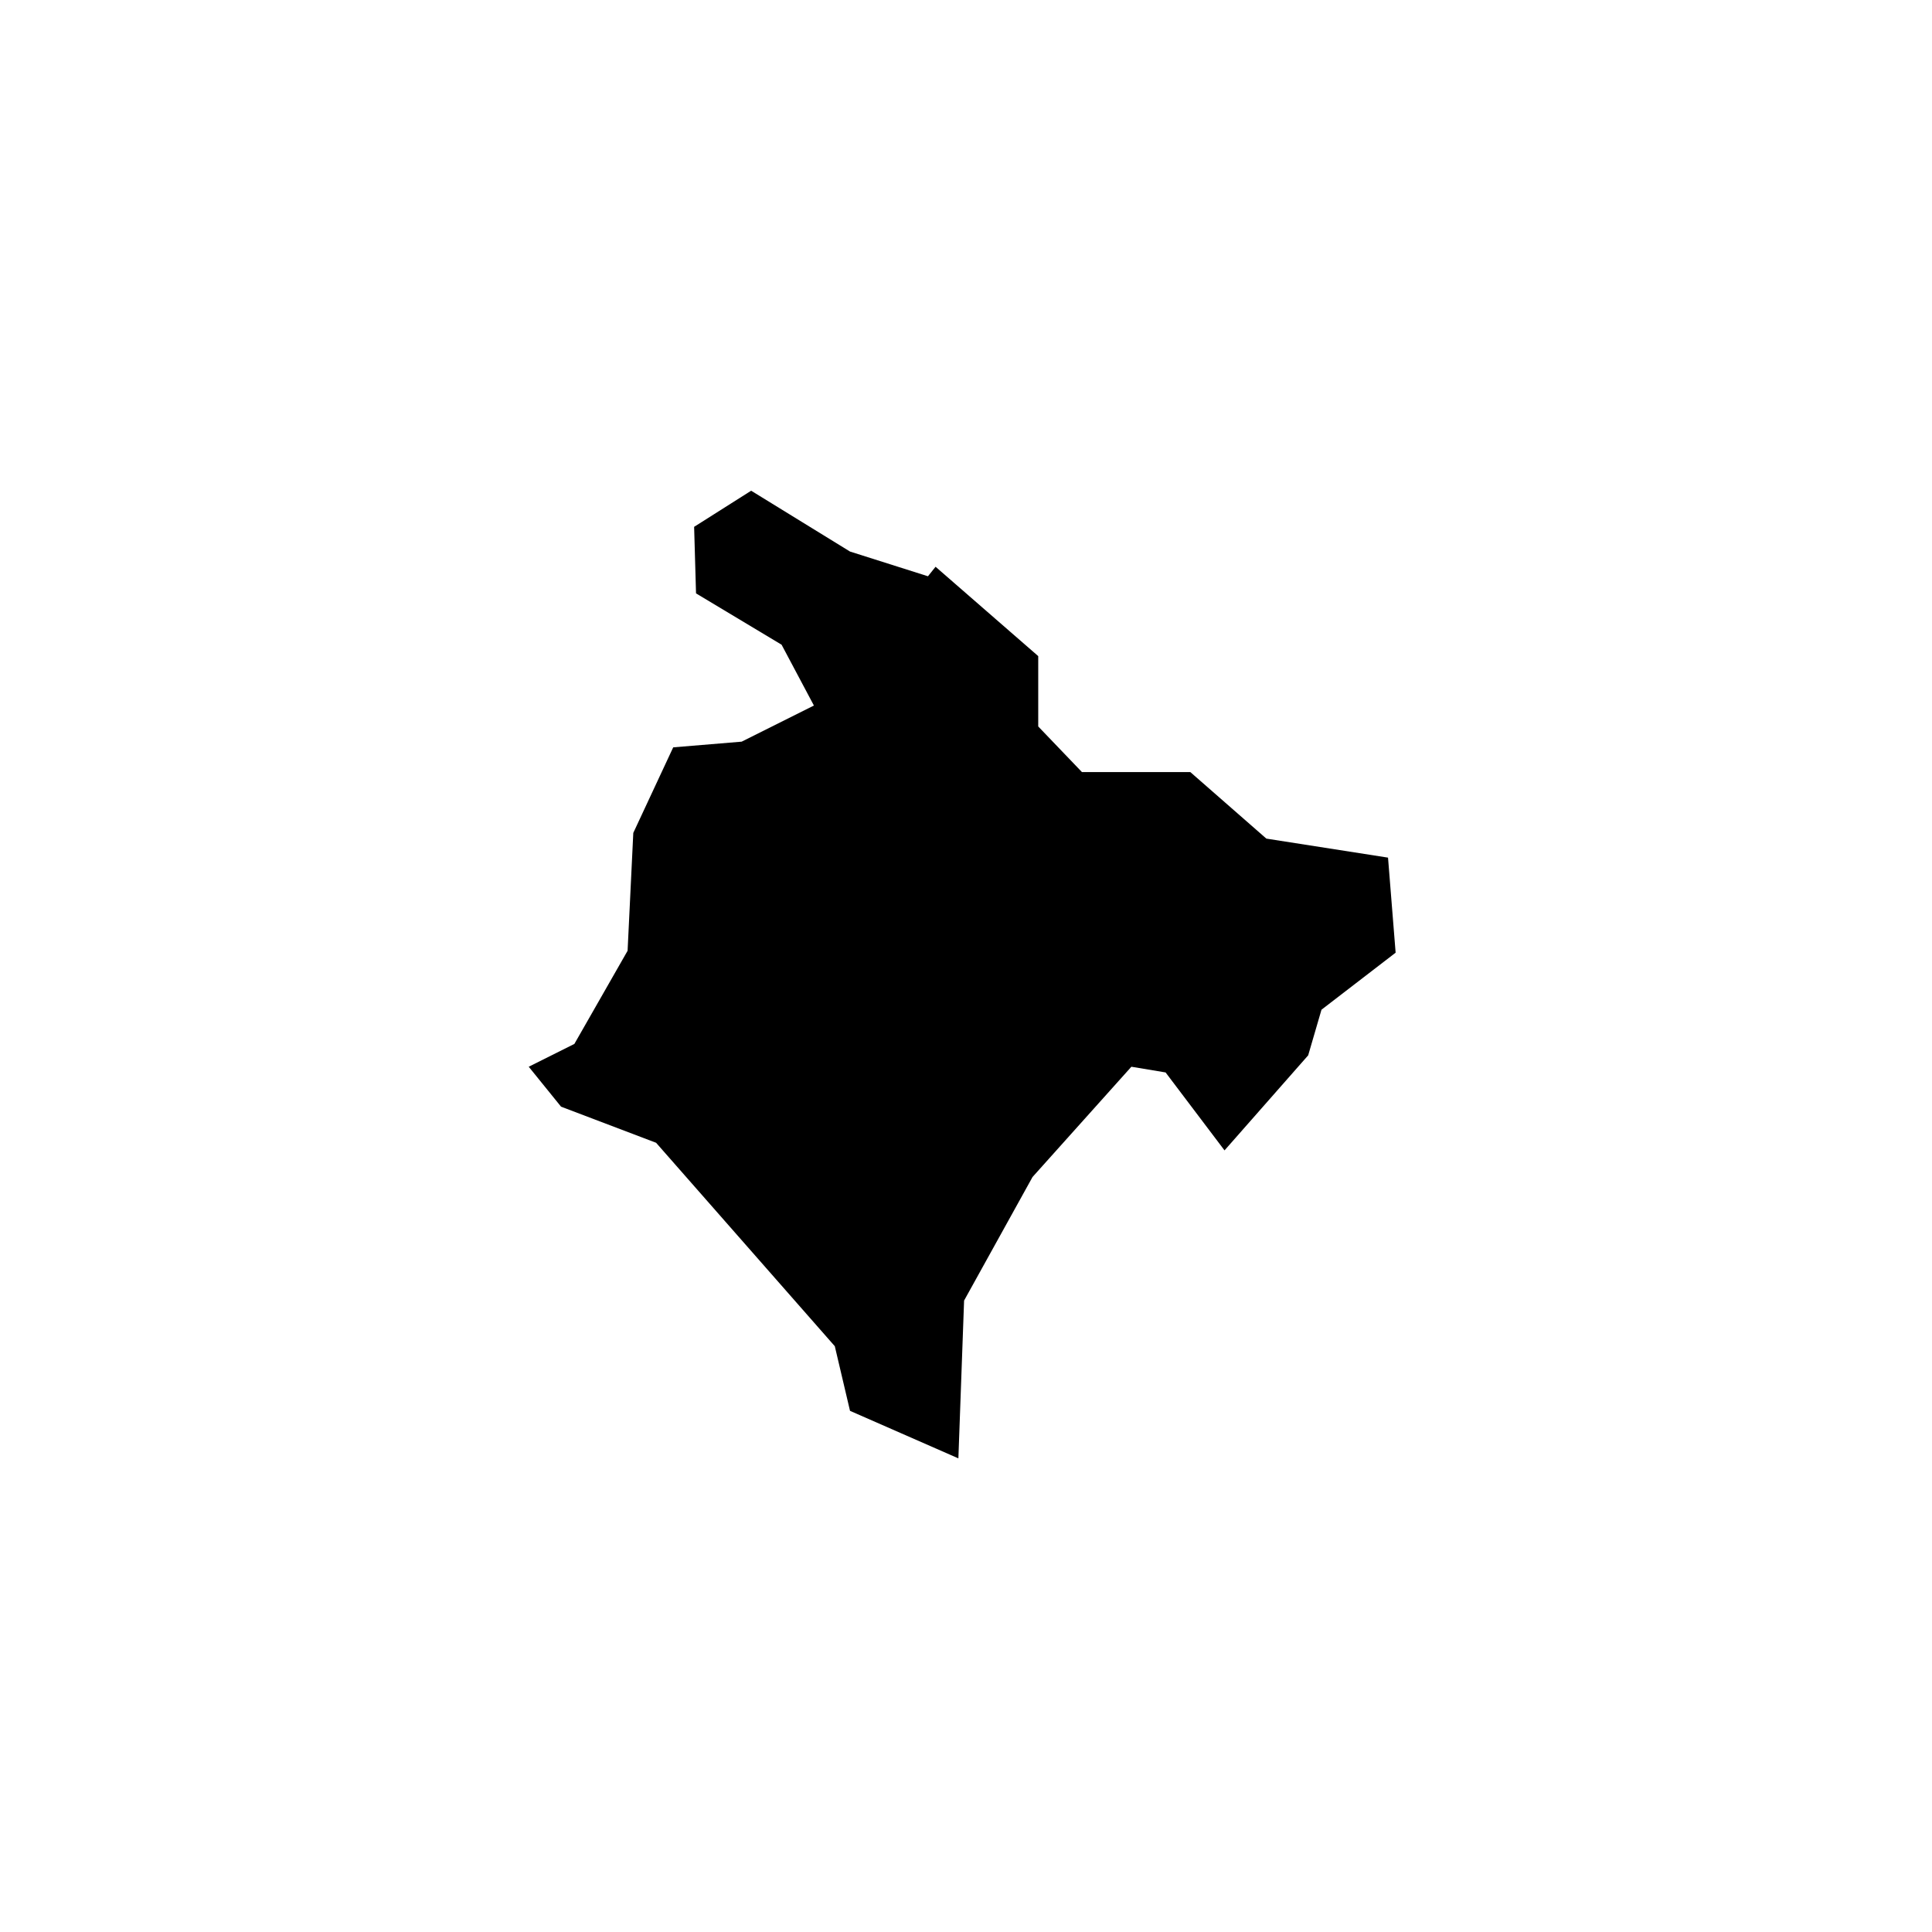 <?xml version="1.0" encoding="UTF-8"?>
<!-- Uploaded to: SVG Repo, www.svgrepo.com, Generator: SVG Repo Mixer Tools -->
<svg fill="#000000" width="800px" height="800px" version="1.1" viewBox="144 144 512 512" xmlns="http://www.w3.org/2000/svg">
 <path d="m511.84 371.28-32.242-5.039-20.152-17.633h-28.719l-11.586-12.09v-18.641l-27.207-23.68-2.016 2.519-20.656-6.551-26.199-16.121-15.113 9.57 0.504 17.633 22.672 13.605 8.566 16.121-19.145 9.574-18.141 1.508-10.578 22.672-1.512 31.238-14.105 24.688-12.094 6.043 8.566 10.582 25.191 9.57 47.355 53.91 4.031 17.129 28.719 12.594 1.512-41.816 18.137-32.746 26.195-29.223 9.07 1.512 15.617 20.656 22.168-25.191 3.527-12.09 19.648-15.113-2.016-25.191"/>
</svg>